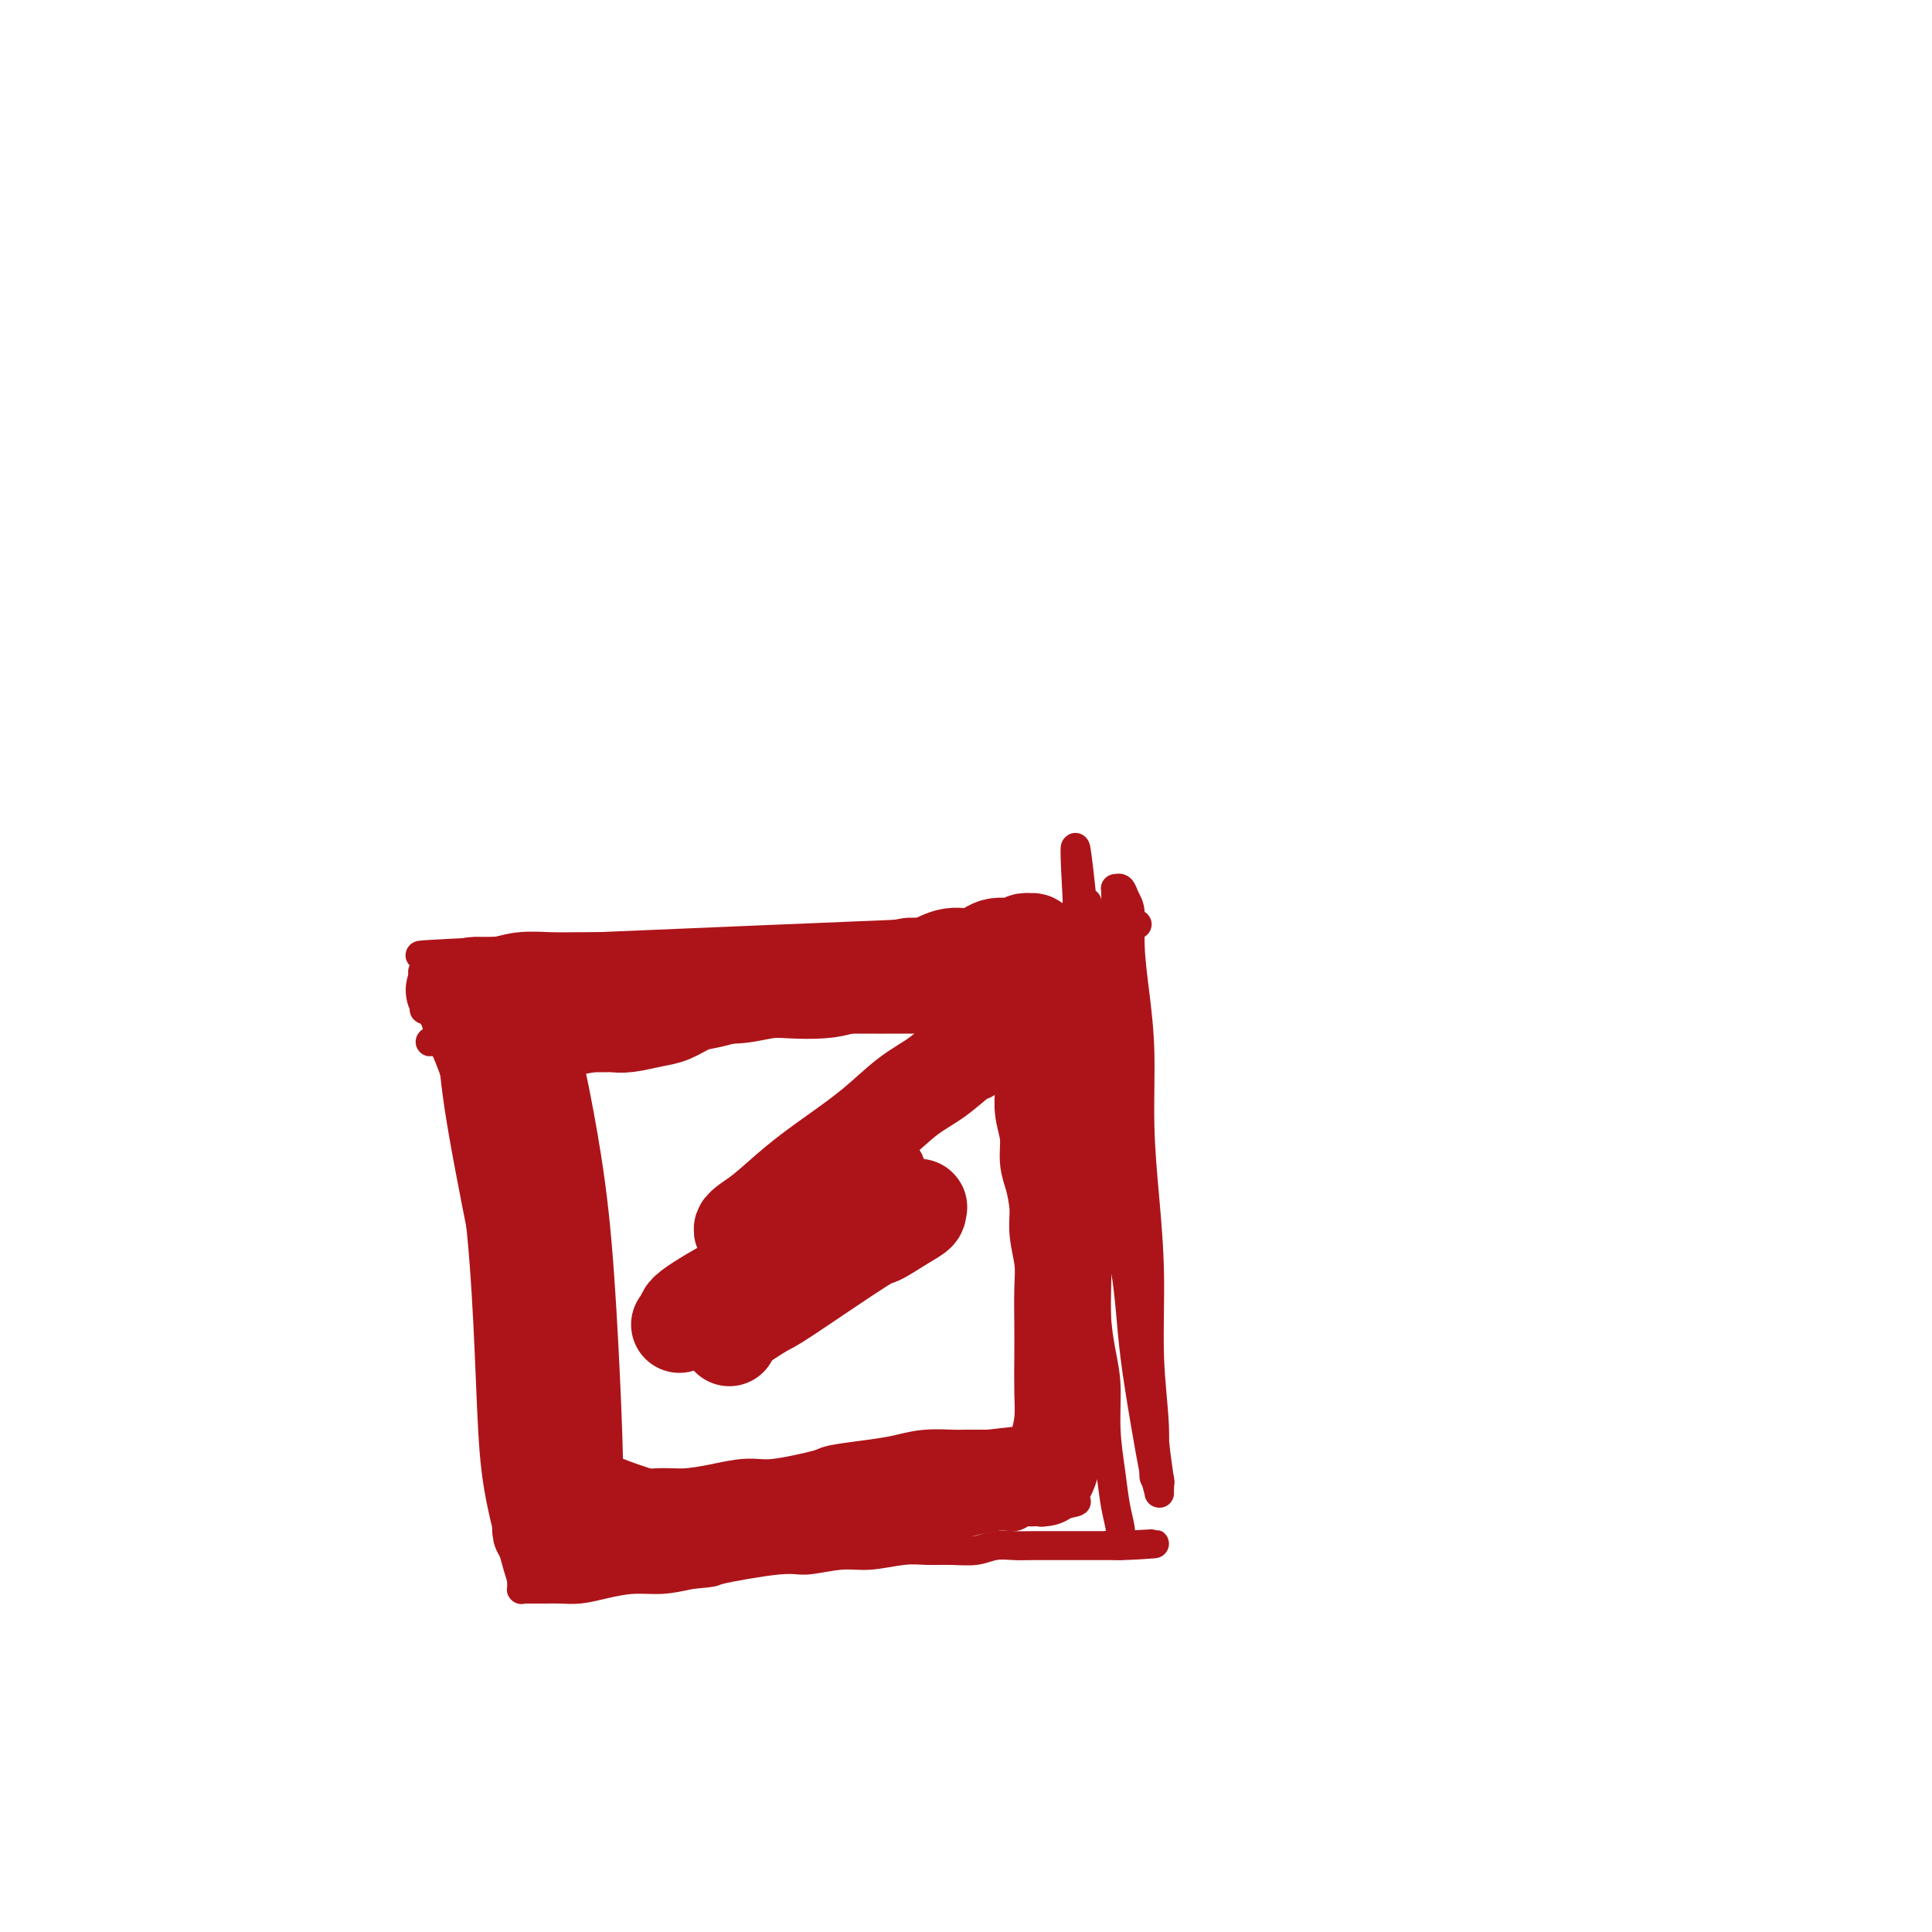 <svg viewBox='0 0 400 400' version='1.1' xmlns='http://www.w3.org/2000/svg' xmlns:xlink='http://www.w3.org/1999/xlink'><g fill='none' stroke='#AD1419' stroke-width='6' stroke-linecap='round' stroke-linejoin='round'><path d='M88,202c-0.632,-0.609 -1.263,-1.219 2,-2c3.263,-0.781 10.421,-1.735 6,-2c-4.421,-0.265 -20.421,0.159 5,-1c25.421,-1.159 92.263,-3.903 119,-5c26.737,-1.097 13.368,-0.549 0,0'/><path d='M220,192c18.247,-0.774 4.365,-0.207 -1,0c-5.365,0.207 -2.212,0.056 -1,0c1.212,-0.056 0.483,-0.015 0,0c-0.483,0.015 -0.721,0.004 -1,0c-0.279,-0.004 -0.600,-0.001 -1,0c-0.400,0.001 -0.880,0.000 -1,0c-0.120,-0.000 0.120,-0.000 0,0c-0.120,0.000 -0.601,0.000 -1,0c-0.399,-0.000 -0.718,-0.001 -1,0c-0.282,0.001 -0.528,0.004 -1,0c-0.472,-0.004 -1.170,-0.015 -2,0c-0.830,0.015 -1.791,0.057 -3,0c-1.209,-0.057 -2.666,-0.212 -4,0c-1.334,0.212 -2.546,0.790 -4,1c-1.454,0.210 -3.149,0.051 -5,0c-1.851,-0.051 -3.859,0.007 -5,0c-1.141,-0.007 -1.417,-0.080 -6,1c-4.583,1.080 -13.474,3.311 -18,4c-4.526,0.689 -4.687,-0.166 -6,0c-1.313,0.166 -3.777,1.354 -6,2c-2.223,0.646 -4.203,0.752 -6,1c-1.797,0.248 -3.411,0.640 -5,1c-1.589,0.360 -3.155,0.689 -5,1c-1.845,0.311 -3.970,0.604 -6,1c-2.030,0.396 -3.967,0.893 -6,1c-2.033,0.107 -4.164,-0.178 -6,0c-1.836,0.178 -3.379,0.817 -5,1c-1.621,0.183 -3.320,-0.091 -5,0c-1.680,0.091 -3.340,0.545 -5,1'/><path d='M104,207c-14.080,2.407 -6.781,1.426 -5,1c1.781,-0.426 -1.957,-0.296 -4,0c-2.043,0.296 -2.390,0.758 -3,1c-0.610,0.242 -1.484,0.265 -2,0c-0.516,-0.265 -0.676,-0.818 -1,-1c-0.324,-0.182 -0.812,0.007 -1,0c-0.188,-0.007 -0.075,-0.212 0,0c0.075,0.212 0.114,0.839 0,1c-0.114,0.161 -0.380,-0.144 0,0c0.380,0.144 1.406,0.735 2,2c0.594,1.265 0.755,3.202 1,4c0.245,0.798 0.575,0.457 2,4c1.425,3.543 3.944,10.970 5,14c1.056,3.030 0.650,1.664 1,3c0.350,1.336 1.456,5.373 2,8c0.544,2.627 0.524,3.843 1,6c0.476,2.157 1.447,5.253 2,8c0.553,2.747 0.688,5.143 1,7c0.312,1.857 0.801,3.175 1,5c0.199,1.825 0.110,4.157 0,6c-0.110,1.843 -0.240,3.196 0,5c0.240,1.804 0.849,4.058 1,6c0.151,1.942 -0.156,3.573 0,5c0.156,1.427 0.774,2.651 1,4c0.226,1.349 0.061,2.825 0,4c-0.061,1.175 -0.017,2.050 0,3c0.017,0.950 0.009,1.975 0,3'/><path d='M108,306c0.619,7.786 0.166,3.251 0,2c-0.166,-1.251 -0.044,0.782 0,2c0.044,1.218 0.012,1.622 0,2c-0.012,0.378 -0.003,0.730 0,1c0.003,0.270 0.001,0.458 0,1c-0.001,0.542 -0.000,1.440 0,2c0.000,0.560 0.000,0.784 0,1c-0.000,0.216 -0.000,0.425 0,1c0.000,0.575 0.000,1.517 0,2c-0.000,0.483 -0.000,0.507 0,1c0.000,0.493 0.000,1.456 0,2c-0.000,0.544 -0.000,0.670 0,1c0.000,0.330 0.000,0.863 0,1c-0.000,0.137 -0.000,-0.122 0,0c0.000,0.122 0.000,0.625 0,1c-0.000,0.375 -0.001,0.622 0,1c0.001,0.378 0.002,0.886 0,1c-0.002,0.114 -0.009,-0.166 0,0c0.009,0.166 0.032,0.776 0,1c-0.032,0.224 -0.119,0.060 0,0c0.119,-0.060 0.446,-0.015 1,0c0.554,0.015 1.336,0.001 2,0c0.664,-0.001 1.211,0.010 2,0c0.789,-0.010 1.819,-0.040 3,0c1.181,0.040 2.513,0.152 4,0c1.487,-0.152 3.131,-0.566 5,-1c1.869,-0.434 3.965,-0.886 6,-1c2.035,-0.114 4.010,0.110 6,0c1.990,-0.110 3.995,-0.555 6,-1'/><path d='M143,326c6.117,-0.565 3.911,-0.476 6,-1c2.089,-0.524 8.473,-1.661 12,-2c3.527,-0.339 4.196,0.119 6,0c1.804,-0.119 4.743,-0.817 7,-1c2.257,-0.183 3.832,0.148 6,0c2.168,-0.148 4.929,-0.776 7,-1c2.071,-0.224 3.454,-0.046 5,0c1.546,0.046 3.257,-0.040 5,0c1.743,0.040 3.518,0.207 5,0c1.482,-0.207 2.670,-0.787 4,-1c1.330,-0.213 2.804,-0.057 4,0c1.196,0.057 2.116,0.015 4,0c1.884,-0.015 4.732,-0.004 6,0c1.268,0.004 0.956,0.001 1,0c0.044,-0.001 0.445,-0.000 1,0c0.555,0.000 1.263,0.000 2,0c0.737,-0.000 1.503,-0.000 2,0c0.497,0.000 0.724,0.000 1,0c0.276,-0.000 0.600,-0.000 1,0c0.400,0.000 0.877,0.000 1,0c0.123,-0.000 -0.107,-0.000 0,0c0.107,0.000 0.551,0.000 1,0c0.449,-0.000 0.904,-0.000 1,0c0.096,0.000 -0.166,0.000 0,0c0.166,-0.000 0.762,-0.000 1,0c0.238,0.000 0.119,0.000 0,0'/><path d='M232,320c13.767,-0.863 3.686,-0.021 0,0c-3.686,0.021 -0.976,-0.781 0,-1c0.976,-0.219 0.219,0.143 0,0c-0.219,-0.143 0.100,-0.791 0,-2c-0.100,-1.209 -0.618,-2.978 -1,-5c-0.382,-2.022 -0.628,-4.298 -1,-7c-0.372,-2.702 -0.869,-5.829 -1,-9c-0.131,-3.171 0.106,-6.387 0,-9c-0.106,-2.613 -0.554,-4.625 -1,-7c-0.446,-2.375 -0.889,-5.113 -1,-8c-0.111,-2.887 0.110,-5.922 0,-9c-0.110,-3.078 -0.551,-6.199 -1,-9c-0.449,-2.801 -0.905,-5.280 -1,-8c-0.095,-2.720 0.171,-5.679 0,-8c-0.171,-2.321 -0.778,-4.005 -1,-8c-0.222,-3.995 -0.059,-10.302 0,-13c0.059,-2.698 0.016,-1.788 0,-2c-0.016,-0.212 -0.003,-1.548 0,-3c0.003,-1.452 -0.003,-3.022 0,-5c0.003,-1.978 0.015,-4.365 0,-6c-0.015,-1.635 -0.057,-2.519 0,-4c0.057,-1.481 0.211,-3.560 0,-5c-0.211,-1.440 -0.789,-2.242 -1,-3c-0.211,-0.758 -0.057,-1.471 0,-2c0.057,-0.529 0.015,-0.873 0,-1c-0.015,-0.127 -0.004,-0.036 0,0c0.004,0.036 0.002,0.018 0,0'/><path d='M223,186c-1.170,-20.714 0.404,-5.499 1,0c0.596,5.499 0.212,1.281 0,0c-0.212,-1.281 -0.253,0.373 0,1c0.253,0.627 0.799,0.225 1,0c0.201,-0.225 0.058,-0.272 0,0c-0.058,0.272 -0.030,0.865 0,1c0.030,0.135 0.064,-0.186 0,0c-0.064,0.186 -0.224,0.881 0,1c0.224,0.119 0.832,-0.337 1,0c0.168,0.337 -0.106,1.468 0,3c0.106,1.532 0.591,3.467 1,6c0.409,2.533 0.742,5.666 1,8c0.258,2.334 0.440,3.869 1,10c0.560,6.131 1.498,16.859 2,23c0.502,6.141 0.568,7.694 1,11c0.432,3.306 1.230,8.364 2,13c0.770,4.636 1.513,8.849 2,13c0.487,4.151 0.718,8.239 1,11c0.282,2.761 0.615,4.194 1,6c0.385,1.806 0.822,3.984 1,6c0.178,2.016 0.097,3.869 0,5c-0.097,1.131 -0.212,1.540 0,2c0.212,0.460 0.749,0.970 1,1c0.251,0.030 0.214,-0.420 0,-1c-0.214,-0.580 -0.607,-1.290 -1,-2'/><path d='M239,304c-0.091,-1.873 0.182,-5.057 0,-9c-0.182,-3.943 -0.819,-8.647 -1,-14c-0.181,-5.353 0.092,-11.355 0,-17c-0.092,-5.645 -0.551,-10.934 -1,-16c-0.449,-5.066 -0.890,-9.910 -1,-15c-0.110,-5.090 0.111,-10.427 0,-15c-0.111,-4.573 -0.554,-8.382 -1,-12c-0.446,-3.618 -0.894,-7.046 -1,-10c-0.106,-2.954 0.129,-5.434 0,-7c-0.129,-1.566 -0.623,-2.216 -1,-3c-0.377,-0.784 -0.637,-1.701 -1,-2c-0.363,-0.299 -0.830,0.020 -1,0c-0.170,-0.020 -0.042,-0.380 0,1c0.042,1.380 0.000,4.499 0,8c-0.000,3.501 0.042,7.385 1,21c0.958,13.615 2.831,36.962 4,50c1.169,13.038 1.634,15.766 2,20c0.366,4.234 0.635,9.974 1,14c0.365,4.026 0.828,6.340 1,8c0.172,1.660 0.055,2.667 0,3c-0.055,0.333 -0.046,-0.007 0,0c0.046,0.007 0.128,0.361 0,0c-0.128,-0.361 -0.468,-1.438 -1,-4c-0.532,-2.562 -1.256,-6.610 -2,-11c-0.744,-4.390 -1.508,-9.123 -2,-13c-0.492,-3.877 -0.712,-6.898 -1,-10c-0.288,-3.102 -0.644,-6.285 -1,-8c-0.356,-1.715 -0.711,-1.962 -1,-3c-0.289,-1.038 -0.511,-2.868 -1,-5c-0.489,-2.132 -1.244,-4.566 -2,-7'/><path d='M229,248c-1.803,-10.562 -0.812,-6.468 -1,-7c-0.188,-0.532 -1.556,-5.692 -2,-8c-0.444,-2.308 0.037,-1.766 0,-2c-0.037,-0.234 -0.590,-1.244 -1,-2c-0.410,-0.756 -0.676,-1.257 -1,-2c-0.324,-0.743 -0.706,-1.728 -1,-3c-0.294,-1.272 -0.499,-2.830 -1,-4c-0.501,-1.170 -1.297,-1.951 -2,-3c-0.703,-1.049 -1.314,-2.365 -2,-3c-0.686,-0.635 -1.448,-0.590 -2,-1c-0.552,-0.410 -0.893,-1.277 -2,-2c-1.107,-0.723 -2.978,-1.304 -5,-2c-2.022,-0.696 -4.193,-1.506 -6,-2c-1.807,-0.494 -3.250,-0.670 -5,-1c-1.750,-0.330 -3.806,-0.814 -6,-1c-2.194,-0.186 -4.525,-0.075 -8,0c-3.475,0.075 -8.094,0.113 -11,0c-2.906,-0.113 -4.097,-0.377 -7,0c-2.903,0.377 -7.517,1.396 -10,2c-2.483,0.604 -2.836,0.793 -5,1c-2.164,0.207 -6.138,0.433 -9,1c-2.862,0.567 -4.612,1.475 -7,2c-2.388,0.525 -5.415,0.666 -8,1c-2.585,0.334 -4.730,0.860 -7,1c-2.270,0.140 -4.667,-0.106 -7,0c-2.333,0.106 -4.603,0.564 -6,1c-1.397,0.436 -1.921,0.849 -4,1c-2.079,0.151 -5.714,0.041 -7,0c-1.286,-0.041 -0.225,-0.012 0,0c0.225,0.012 -0.388,0.006 -1,0'/><path d='M95,215c-11.195,1.488 -3.684,0.208 -1,0c2.684,-0.208 0.540,0.656 0,1c-0.540,0.344 0.524,0.169 1,2c0.476,1.831 0.366,5.669 1,11c0.634,5.331 2.013,12.154 3,20c0.987,7.846 1.581,16.714 2,25c0.419,8.286 0.662,15.990 1,22c0.338,6.010 0.770,10.325 2,16c1.230,5.675 3.259,12.709 4,15c0.741,2.291 0.194,-0.161 0,-1c-0.194,-0.839 -0.034,-0.065 0,-1c0.034,-0.935 -0.057,-3.580 0,-8c0.057,-4.420 0.261,-10.616 0,-18c-0.261,-7.384 -0.987,-15.956 -2,-23c-1.013,-7.044 -2.314,-12.559 -4,-21c-1.686,-8.441 -3.758,-19.807 -5,-25c-1.242,-5.193 -1.653,-4.212 -2,-6c-0.347,-1.788 -0.629,-6.345 -1,-9c-0.371,-2.655 -0.831,-3.407 -1,-4c-0.169,-0.593 -0.048,-1.027 0,-1c0.048,0.027 0.024,0.513 0,1'/><path d='M93,211c-2.068,-10.506 -0.739,-4.271 0,1c0.739,5.271 0.886,9.578 2,17c1.114,7.422 3.194,17.960 5,27c1.806,9.040 3.339,16.581 5,23c1.661,6.419 3.451,11.717 5,16c1.549,4.283 2.859,7.551 4,10c1.141,2.449 2.115,4.078 3,5c0.885,0.922 1.680,1.138 2,1c0.320,-0.138 0.164,-0.631 0,-1c-0.164,-0.369 -0.336,-0.613 0,-2c0.336,-1.387 1.178,-3.917 1,-15c-0.178,-11.083 -1.378,-30.717 -2,-40c-0.622,-9.283 -0.666,-8.213 -1,-12c-0.334,-3.787 -0.956,-12.430 -2,-18c-1.044,-5.570 -2.508,-8.068 -3,-9c-0.492,-0.932 -0.010,-0.299 0,1c0.010,1.299 -0.450,3.265 0,9c0.450,5.735 1.811,15.238 3,25c1.189,9.762 2.207,19.784 3,28c0.793,8.216 1.361,14.627 2,20c0.639,5.373 1.348,9.708 2,13c0.652,3.292 1.247,5.542 2,7c0.753,1.458 1.663,2.124 2,2c0.337,-0.124 0.099,-1.037 0,-1c-0.099,0.037 -0.061,1.023 0,-1c0.061,-2.023 0.143,-7.056 0,-14c-0.143,-6.944 -0.513,-15.799 -1,-25c-0.487,-9.201 -1.093,-18.746 -2,-27c-0.907,-8.254 -2.116,-15.215 -3,-20c-0.884,-4.785 -1.442,-7.392 -2,-10'/><path d='M118,221c-1.331,-5.689 -2.159,-4.911 -3,-5c-0.841,-0.089 -1.694,-1.044 -2,-1c-0.306,0.044 -0.066,1.086 0,1c0.066,-0.086 -0.041,-1.299 0,3c0.041,4.299 0.231,14.108 1,24c0.769,9.892 2.118,19.865 3,28c0.882,8.135 1.296,14.433 2,19c0.704,4.567 1.697,7.402 2,9c0.303,1.598 -0.086,1.960 0,2c0.086,0.040 0.645,-0.240 1,0c0.355,0.240 0.505,1.001 0,-1c-0.505,-2.001 -1.665,-6.765 -3,-13c-1.335,-6.235 -2.845,-13.940 -4,-22c-1.155,-8.060 -1.956,-16.473 -3,-25c-1.044,-8.527 -2.331,-17.168 -3,-21c-0.669,-3.832 -0.719,-2.854 -1,-3c-0.281,-0.146 -0.791,-1.416 -1,-2c-0.209,-0.584 -0.117,-0.483 0,1c0.117,1.483 0.259,4.349 1,11c0.741,6.651 2.083,17.088 3,27c0.917,9.912 1.410,19.299 2,27c0.590,7.701 1.277,13.715 2,18c0.723,4.285 1.480,6.840 2,8c0.520,1.160 0.802,0.926 1,1c0.198,0.074 0.312,0.458 0,-2c-0.312,-2.458 -1.050,-7.758 -2,-14c-0.950,-6.242 -2.110,-13.426 -3,-21c-0.890,-7.574 -1.509,-15.539 -2,-22c-0.491,-6.461 -0.855,-11.417 -1,-15c-0.145,-3.583 -0.073,-5.791 0,-8'/><path d='M110,225c-1.121,-12.720 -0.424,-4.018 0,-1c0.424,3.018 0.575,0.354 1,3c0.425,2.646 1.126,10.602 2,20c0.874,9.398 1.923,20.237 3,29c1.077,8.763 2.184,15.449 3,20c0.816,4.551 1.342,6.968 2,9c0.658,2.032 1.448,3.678 2,4c0.552,0.322 0.866,-0.679 1,-1c0.134,-0.321 0.089,0.040 0,-1c-0.089,-1.040 -0.222,-3.480 -1,-9c-0.778,-5.520 -2.203,-14.119 -3,-22c-0.797,-7.881 -0.968,-15.045 -2,-21c-1.032,-5.955 -2.925,-10.700 -4,-14c-1.075,-3.300 -1.333,-5.155 -2,-6c-0.667,-0.845 -1.743,-0.680 -2,-1c-0.257,-0.320 0.306,-1.124 0,0c-0.306,1.124 -1.482,4.175 -2,8c-0.518,3.825 -0.378,8.422 1,18c1.378,9.578 3.994,24.135 6,31c2.006,6.865 3.401,6.039 4,6c0.599,-0.039 0.402,0.711 1,2c0.598,1.289 1.992,3.117 6,5c4.008,1.883 10.632,3.822 15,5c4.368,1.178 6.482,1.594 9,2c2.518,0.406 5.440,0.802 8,1c2.560,0.198 4.758,0.197 7,0c2.242,-0.197 4.527,-0.592 7,-1c2.473,-0.408 5.135,-0.831 7,-1c1.865,-0.169 2.932,-0.085 4,0'/><path d='M183,310c5.582,-0.391 3.039,-0.868 2,-1c-1.039,-0.132 -0.572,0.080 0,0c0.572,-0.080 1.248,-0.453 0,0c-1.248,0.453 -4.421,1.732 -6,2c-1.579,0.268 -1.566,-0.474 -5,0c-3.434,0.474 -10.317,2.166 -15,3c-4.683,0.834 -7.167,0.812 -10,1c-2.833,0.188 -6.017,0.586 -9,1c-2.983,0.414 -5.766,0.843 -8,1c-2.234,0.157 -3.919,0.043 -5,0c-1.081,-0.043 -1.559,-0.016 -2,0c-0.441,0.016 -0.845,0.019 -1,0c-0.155,-0.019 -0.062,-0.062 0,0c0.062,0.062 0.092,0.227 1,0c0.908,-0.227 2.696,-0.847 5,-1c2.304,-0.153 5.126,0.162 8,0c2.874,-0.162 5.801,-0.800 9,-1c3.199,-0.200 6.671,0.038 9,0c2.329,-0.038 3.516,-0.350 6,-1c2.484,-0.650 6.266,-1.636 8,-2c1.734,-0.364 1.420,-0.106 1,0c-0.420,0.106 -0.944,0.058 -1,0c-0.056,-0.058 0.358,-0.128 -1,0c-1.358,0.128 -4.487,0.455 -8,1c-3.513,0.545 -7.409,1.309 -11,2c-3.591,0.691 -6.877,1.309 -10,2c-3.123,0.691 -6.085,1.453 -9,2c-2.915,0.547 -5.785,0.878 -8,1c-2.215,0.122 -3.776,0.035 -5,0c-1.224,-0.035 -2.112,-0.017 -3,0'/><path d='M115,320c-10.756,1.547 -3.646,0.414 -1,0c2.646,-0.414 0.827,-0.108 0,0c-0.827,0.108 -0.662,0.018 0,0c0.662,-0.018 1.822,0.037 3,0c1.178,-0.037 2.375,-0.167 5,0c2.625,0.167 6.676,0.631 10,1c3.324,0.369 5.919,0.643 9,1c3.081,0.357 6.647,0.797 10,1c3.353,0.203 6.492,0.170 9,0c2.508,-0.170 4.385,-0.478 7,-1c2.615,-0.522 5.967,-1.258 9,-2c3.033,-0.742 5.747,-1.490 8,-2c2.253,-0.510 4.047,-0.781 6,-1c1.953,-0.219 4.067,-0.384 7,-1c2.933,-0.616 6.685,-1.682 9,-2c2.315,-0.318 3.194,0.111 4,0c0.806,-0.111 1.541,-0.762 2,-1c0.459,-0.238 0.644,-0.064 1,0c0.356,0.064 0.884,0.018 1,0c0.116,-0.018 -0.180,-0.009 0,0c0.180,0.009 0.836,0.016 1,0c0.164,-0.016 -0.162,-0.057 0,0c0.162,0.057 0.814,0.211 1,0c0.186,-0.211 -0.095,-0.789 0,-1c0.095,-0.211 0.564,-0.057 1,0c0.436,0.057 0.839,0.016 1,0c0.161,-0.016 0.081,-0.008 0,0'/><path d='M218,312c9.135,-1.827 2.972,-0.894 1,-1c-1.972,-0.106 0.246,-1.250 1,-2c0.754,-0.750 0.044,-1.107 0,-2c-0.044,-0.893 0.577,-2.323 1,-4c0.423,-1.677 0.649,-3.601 1,-6c0.351,-2.399 0.826,-5.273 1,-8c0.174,-2.727 0.047,-5.309 0,-8c-0.047,-2.691 -0.013,-5.492 0,-8c0.013,-2.508 0.004,-4.722 0,-7c-0.004,-2.278 -0.004,-4.621 0,-7c0.004,-2.379 0.013,-4.793 0,-7c-0.013,-2.207 -0.048,-4.207 0,-6c0.048,-1.793 0.179,-3.378 0,-5c-0.179,-1.622 -0.666,-3.282 -1,-5c-0.334,-1.718 -0.513,-3.495 -1,-5c-0.487,-1.505 -1.282,-2.739 -2,-4c-0.718,-1.261 -1.359,-2.549 -2,-4c-0.641,-1.451 -1.281,-3.065 -2,-4c-0.719,-0.935 -1.515,-1.192 -3,-2c-1.485,-0.808 -3.657,-2.168 -5,-3c-1.343,-0.832 -1.855,-1.136 -5,-2c-3.145,-0.864 -8.923,-2.288 -13,-3c-4.077,-0.712 -6.455,-0.711 -9,-1c-2.545,-0.289 -5.259,-0.867 -8,-1c-2.741,-0.133 -5.511,0.177 -8,0c-2.489,-0.177 -4.697,-0.843 -7,-1c-2.303,-0.157 -4.700,0.195 -7,0c-2.300,-0.195 -4.504,-0.937 -6,-1c-1.496,-0.063 -2.285,0.553 -3,1c-0.715,0.447 -1.358,0.723 -2,1'/><path d='M139,207c-8.333,-0.333 -4.167,-0.167 0,0'/></g>
<g fill='none' stroke='#AD1419' stroke-width='20' stroke-linecap='round' stroke-linejoin='round'><path d='M151,277c-0.221,-0.405 -0.442,-0.810 1,-2c1.442,-1.190 4.546,-3.166 6,-4c1.454,-0.834 1.259,-0.528 5,-3c3.741,-2.472 11.418,-7.724 15,-10c3.582,-2.276 3.068,-1.577 4,-2c0.932,-0.423 3.311,-1.969 5,-3c1.689,-1.031 2.687,-1.547 3,-2c0.313,-0.453 -0.058,-0.842 0,-1c0.058,-0.158 0.545,-0.085 0,0c-0.545,0.085 -2.123,0.184 -5,1c-2.877,0.816 -7.053,2.351 -11,4c-3.947,1.649 -7.663,3.412 -11,5c-3.337,1.588 -6.294,3.001 -10,5c-3.706,1.999 -8.162,4.582 -10,6c-1.838,1.418 -1.058,1.669 -1,2c0.058,0.331 -0.607,0.740 -1,1c-0.393,0.260 -0.513,0.371 0,0c0.513,-0.371 1.660,-1.225 3,-2c1.340,-0.775 2.875,-1.470 7,-4c4.125,-2.530 10.841,-6.895 14,-9c3.159,-2.105 2.762,-1.951 4,-3c1.238,-1.049 4.112,-3.301 6,-5c1.888,-1.699 2.790,-2.845 4,-4c1.210,-1.155 2.726,-2.320 3,-3c0.274,-0.680 -0.696,-0.875 -1,-1c-0.304,-0.125 0.056,-0.178 -1,0c-1.056,0.178 -3.528,0.589 -6,1'/><path d='M174,244c-4.066,1.265 -10.230,4.428 -13,6c-2.770,1.572 -2.144,1.553 -3,2c-0.856,0.447 -3.194,1.360 -4,2c-0.806,0.640 -0.081,1.009 0,1c0.081,-0.009 -0.483,-0.394 0,-1c0.483,-0.606 2.014,-1.432 4,-3c1.986,-1.568 4.427,-3.878 7,-6c2.573,-2.122 5.277,-4.058 8,-6c2.723,-1.942 5.463,-3.891 8,-6c2.537,-2.109 4.870,-4.379 7,-6c2.130,-1.621 4.055,-2.595 6,-4c1.945,-1.405 3.909,-3.242 5,-4c1.091,-0.758 1.311,-0.438 2,-1c0.689,-0.562 1.849,-2.006 3,-3c1.151,-0.994 2.294,-1.538 3,-2c0.706,-0.462 0.974,-0.842 1,-1c0.026,-0.158 -0.190,-0.095 0,0c0.190,0.095 0.787,0.221 1,0c0.213,-0.221 0.043,-0.790 0,-1c-0.043,-0.210 0.041,-0.060 0,0c-0.041,0.060 -0.208,0.031 0,0c0.208,-0.031 0.791,-0.064 1,0c0.209,0.064 0.046,0.223 0,0c-0.046,-0.223 0.026,-0.829 0,-1c-0.026,-0.171 -0.150,0.094 0,0c0.150,-0.094 0.575,-0.547 1,-1'/><path d='M211,209c8.757,-7.206 2.150,-2.719 0,-1c-2.150,1.719 0.157,0.672 1,0c0.843,-0.672 0.223,-0.968 0,-1c-0.223,-0.032 -0.048,0.199 0,0c0.048,-0.199 -0.030,-0.826 0,-1c0.030,-0.174 0.168,0.107 0,0c-0.168,-0.107 -0.642,-0.603 -1,-1c-0.358,-0.397 -0.601,-0.695 -1,-1c-0.399,-0.305 -0.956,-0.618 -2,-1c-1.044,-0.382 -2.577,-0.834 -4,-1c-1.423,-0.166 -2.736,-0.044 -4,0c-1.264,0.044 -2.479,0.012 -4,0c-1.521,-0.012 -3.347,-0.004 -5,0c-1.653,0.004 -3.133,0.004 -5,0c-1.867,-0.004 -4.120,-0.012 -6,0c-1.880,0.012 -3.386,0.045 -5,0c-1.614,-0.045 -3.334,-0.167 -5,0c-1.666,0.167 -3.278,0.622 -5,1c-1.722,0.378 -3.555,0.678 -5,1c-1.445,0.322 -2.501,0.668 -4,1c-1.499,0.332 -3.442,0.652 -5,1c-1.558,0.348 -2.731,0.724 -4,1c-1.269,0.276 -2.633,0.452 -4,1c-1.367,0.548 -2.736,1.467 -4,2c-1.264,0.533 -2.424,0.679 -4,1c-1.576,0.321 -3.567,0.818 -5,1c-1.433,0.182 -2.309,0.049 -3,0c-0.691,-0.049 -1.197,-0.014 -2,0c-0.803,0.014 -1.901,0.007 -3,0'/><path d='M122,212c-7.839,1.552 -3.437,0.431 -2,0c1.437,-0.431 -0.090,-0.172 -1,0c-0.910,0.172 -1.202,0.257 -2,0c-0.798,-0.257 -2.102,-0.857 -3,-1c-0.898,-0.143 -1.392,0.172 -2,0c-0.608,-0.172 -1.332,-0.831 -2,-1c-0.668,-0.169 -1.282,0.150 -2,0c-0.718,-0.150 -1.540,-0.771 -2,-1c-0.460,-0.229 -0.558,-0.065 -1,0c-0.442,0.065 -1.228,0.031 -2,0c-0.772,-0.031 -1.530,-0.061 -2,0c-0.470,0.061 -0.652,0.211 -1,0c-0.348,-0.211 -0.864,-0.785 -1,-1c-0.136,-0.215 0.106,-0.073 0,0c-0.106,0.073 -0.562,0.076 -1,0c-0.438,-0.076 -0.858,-0.232 -1,0c-0.142,0.232 -0.007,0.853 0,1c0.007,0.147 -0.116,-0.181 0,0c0.116,0.181 0.469,0.872 1,2c0.531,1.128 1.240,2.694 2,5c0.760,2.306 1.570,5.354 2,8c0.430,2.646 0.482,4.891 1,7c0.518,2.109 1.504,4.084 2,7c0.496,2.916 0.501,6.775 1,10c0.499,3.225 1.492,5.817 2,9c0.508,3.183 0.531,6.958 1,10c0.469,3.042 1.383,5.351 2,8c0.617,2.649 0.935,5.636 1,8c0.065,2.364 -0.124,4.104 0,6c0.124,1.896 0.562,3.948 1,6'/><path d='M113,295c2.459,14.443 0.606,7.049 0,5c-0.606,-2.049 0.034,1.247 0,3c-0.034,1.753 -0.741,1.962 -1,3c-0.259,1.038 -0.069,2.904 0,4c0.069,1.096 0.019,1.421 0,2c-0.019,0.579 -0.006,1.413 0,2c0.006,0.587 0.006,0.928 0,1c-0.006,0.072 -0.016,-0.124 0,0c0.016,0.124 0.058,0.569 0,1c-0.058,0.431 -0.217,0.847 0,1c0.217,0.153 0.809,0.042 1,0c0.191,-0.042 -0.019,-0.014 0,0c0.019,0.014 0.268,0.015 1,0c0.732,-0.015 1.948,-0.047 3,0c1.052,0.047 1.941,0.171 3,0c1.059,-0.171 2.287,-0.637 4,-1c1.713,-0.363 3.910,-0.623 6,-1c2.090,-0.377 4.072,-0.870 6,-1c1.928,-0.130 3.803,0.102 6,0c2.197,-0.102 4.716,-0.538 7,-1c2.284,-0.462 4.332,-0.950 6,-1c1.668,-0.050 2.956,0.338 6,0c3.044,-0.338 7.846,-1.401 10,-2c2.154,-0.599 1.662,-0.735 3,-1c1.338,-0.265 4.506,-0.659 7,-1c2.494,-0.341 4.315,-0.627 6,-1c1.685,-0.373 3.235,-0.832 5,-1c1.765,-0.168 3.744,-0.045 5,0c1.256,0.045 1.787,0.013 3,0c1.213,-0.013 3.106,-0.006 5,0'/><path d='M205,306c14.743,-1.702 5.102,-0.456 2,0c-3.102,0.456 0.336,0.122 2,0c1.664,-0.122 1.555,-0.033 2,0c0.445,0.033 1.443,0.009 2,0c0.557,-0.009 0.671,-0.002 1,0c0.329,0.002 0.872,0.001 1,0c0.128,-0.001 -0.159,-0.002 0,0c0.159,0.002 0.764,0.005 1,0c0.236,-0.005 0.105,-0.019 0,0c-0.105,0.019 -0.182,0.072 0,0c0.182,-0.072 0.623,-0.267 1,-1c0.377,-0.733 0.689,-2.003 1,-3c0.311,-0.997 0.619,-1.720 1,-3c0.381,-1.280 0.834,-3.117 1,-5c0.166,-1.883 0.046,-3.811 0,-6c-0.046,-2.189 -0.016,-4.640 0,-7c0.016,-2.360 0.019,-4.628 0,-7c-0.019,-2.372 -0.060,-4.848 0,-7c0.060,-2.152 0.222,-3.982 0,-6c-0.222,-2.018 -0.829,-4.226 -1,-6c-0.171,-1.774 0.094,-3.114 0,-5c-0.094,-1.886 -0.547,-4.318 -1,-6c-0.453,-1.682 -0.906,-2.615 -1,-4c-0.094,-1.385 0.172,-3.224 0,-5c-0.172,-1.776 -0.781,-3.490 -1,-5c-0.219,-1.510 -0.048,-2.817 0,-4c0.048,-1.183 -0.025,-2.242 0,-3c0.025,-0.758 0.150,-1.217 0,-2c-0.150,-0.783 -0.575,-1.892 -1,-3'/><path d='M215,218c-0.774,-12.640 -0.207,-6.241 0,-4c0.207,2.241 0.056,0.322 0,-1c-0.056,-1.322 -0.015,-2.048 0,-3c0.015,-0.952 0.005,-2.129 0,-3c-0.005,-0.871 -0.005,-1.438 0,-2c0.005,-0.562 0.016,-1.121 0,-2c-0.016,-0.879 -0.057,-2.077 0,-3c0.057,-0.923 0.212,-1.572 0,-2c-0.212,-0.428 -0.793,-0.637 -1,-1c-0.207,-0.363 -0.041,-0.882 0,-1c0.041,-0.118 -0.044,0.163 0,0c0.044,-0.163 0.218,-0.771 0,-1c-0.218,-0.229 -0.827,-0.077 -1,0c-0.173,0.077 0.090,0.081 0,0c-0.090,-0.081 -0.533,-0.248 -1,0c-0.467,0.248 -0.960,0.910 -2,1c-1.040,0.090 -2.629,-0.393 -4,0c-1.371,0.393 -2.525,1.663 -4,2c-1.475,0.337 -3.272,-0.257 -5,0c-1.728,0.257 -3.387,1.365 -5,2c-1.613,0.635 -3.179,0.797 -5,1c-1.821,0.203 -3.896,0.446 -6,1c-2.104,0.554 -4.238,1.420 -6,2c-1.762,0.580 -3.152,0.873 -5,1c-1.848,0.127 -4.156,0.087 -6,0c-1.844,-0.087 -3.226,-0.222 -5,0c-1.774,0.222 -3.939,0.802 -6,1c-2.061,0.198 -4.016,0.015 -6,0c-1.984,-0.015 -3.995,0.139 -6,0c-2.005,-0.139 -4.002,-0.569 -6,-1'/><path d='M135,205c-6.247,0.000 -4.365,0.000 -5,0c-0.635,-0.000 -3.786,-0.000 -6,0c-2.214,0.000 -3.492,0.000 -5,0c-1.508,-0.000 -3.247,-0.000 -5,0c-1.753,0.000 -3.520,0.000 -5,0c-1.480,-0.000 -2.672,-0.000 -4,0c-1.328,0.000 -2.791,0.000 -4,0c-1.209,-0.000 -2.163,-0.000 -3,0c-0.837,0.000 -1.556,0.001 -2,0c-0.444,-0.001 -0.613,-0.004 -1,0c-0.387,0.004 -0.992,0.016 -1,0c-0.008,-0.016 0.583,-0.061 1,0c0.417,0.061 0.662,0.226 1,0c0.338,-0.226 0.768,-0.845 2,-1c1.232,-0.155 3.265,0.155 5,0c1.735,-0.155 3.172,-0.774 5,-1c1.828,-0.226 4.047,-0.060 6,0c1.953,0.060 3.639,0.015 6,0c2.361,-0.015 5.395,-0.000 8,0c2.605,0.000 4.780,-0.014 7,0c2.220,0.014 4.485,0.056 7,0c2.515,-0.056 5.282,-0.211 8,0c2.718,0.211 5.388,0.788 8,1c2.612,0.212 5.166,0.057 7,0c1.834,-0.057 2.947,-0.018 8,0c5.053,0.018 14.045,0.015 18,0c3.955,-0.015 2.872,-0.043 4,0c1.128,0.043 4.465,0.155 7,0c2.535,-0.155 4.267,-0.578 6,-1'/></g>
</svg>